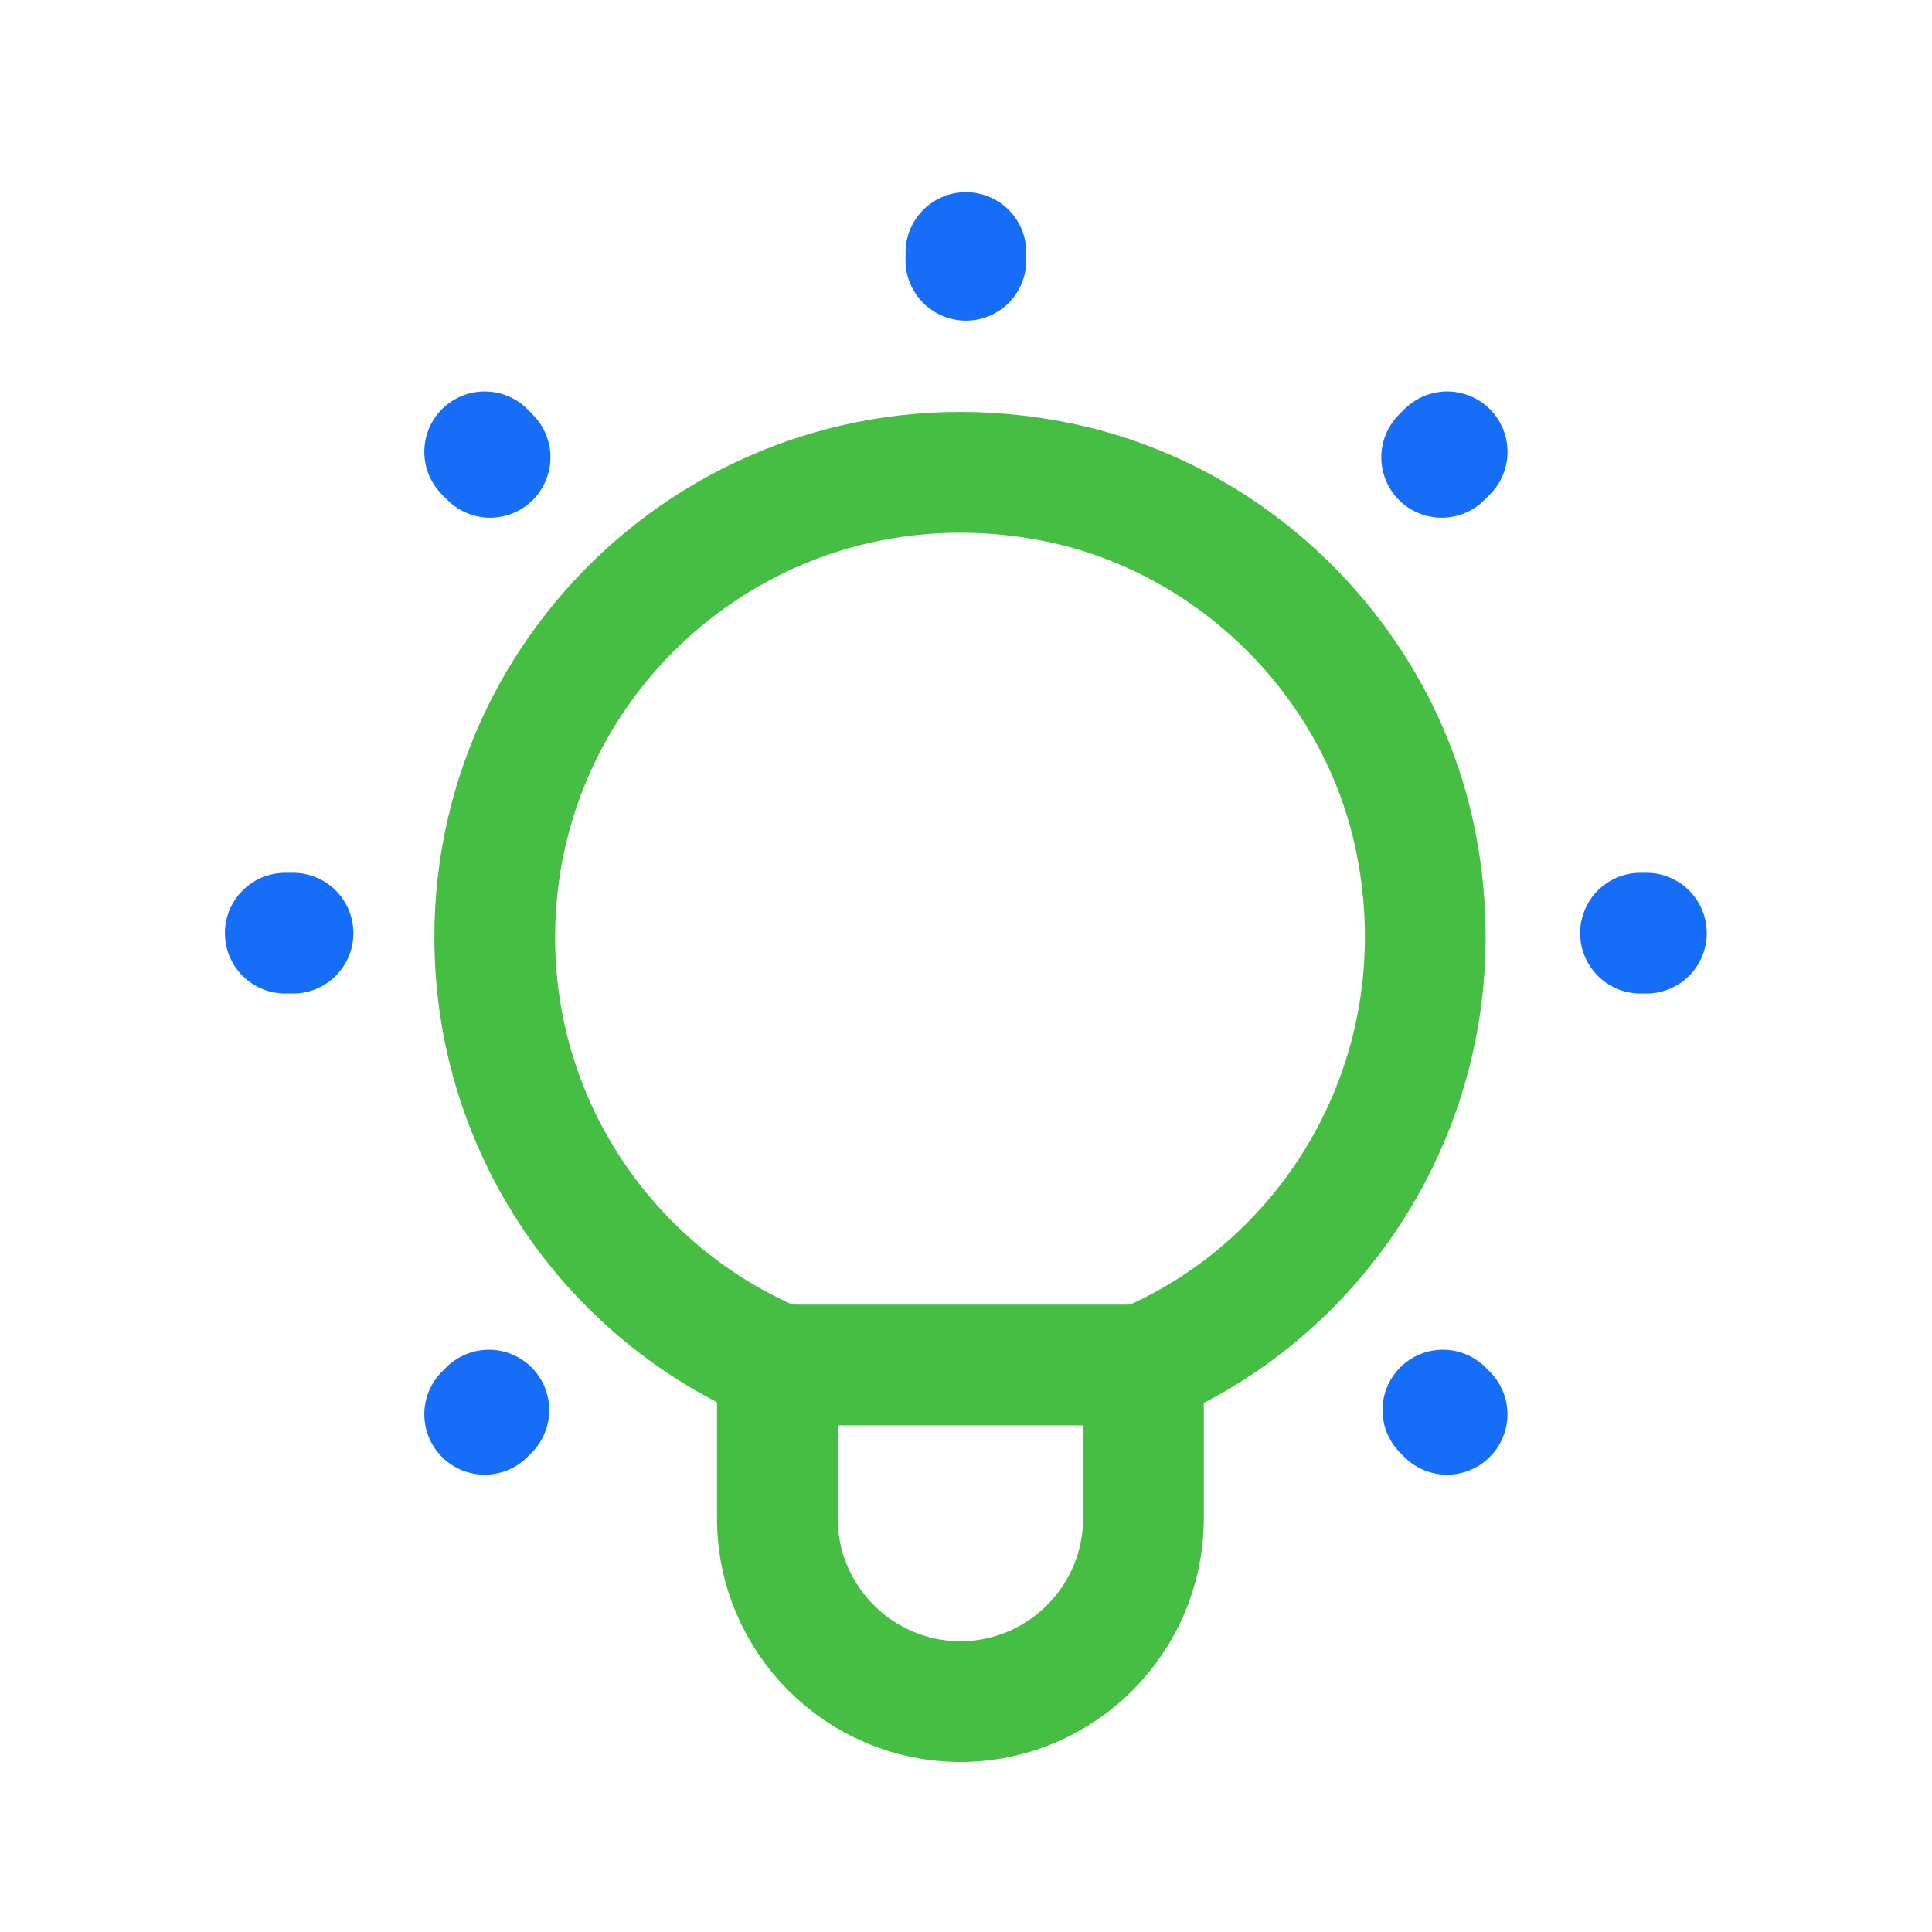 <svg width="24" height="24" viewBox="0 0 24 24" fill="none" xmlns="http://www.w3.org/2000/svg">
<path d="M3.544 11.592H3.64M20.452 11.592H20.379M6.021 5.613L6.088 5.681M17.976 17.569L17.924 17.517M17.977 5.613L17.909 5.681M6.021 17.569L6.073 17.517M11.999 3.137V3.233" stroke="#166DF8" stroke-width="1.5" stroke-linecap="round" stroke-linejoin="round"/>
<path d="M6.146 11.642C6.146 14.028 7.593 16.073 9.657 16.943V18.864C9.657 20.116 10.68 21.138 11.931 21.138C13.181 21.138 14.204 20.116 14.204 18.864V16.953C16.61 15.936 18.175 13.286 17.578 10.411C17.119 8.209 15.338 6.44 13.138 5.99C9.422 5.237 6.146 8.054 6.146 11.642Z" stroke="#45BE43" stroke-width="1.5" stroke-linecap="round" stroke-linejoin="round"/>
<path d="M9.657 16.957H14.21" stroke="#45BE43" stroke-width="1.5" stroke-linecap="round" stroke-linejoin="round"/>
</svg>
